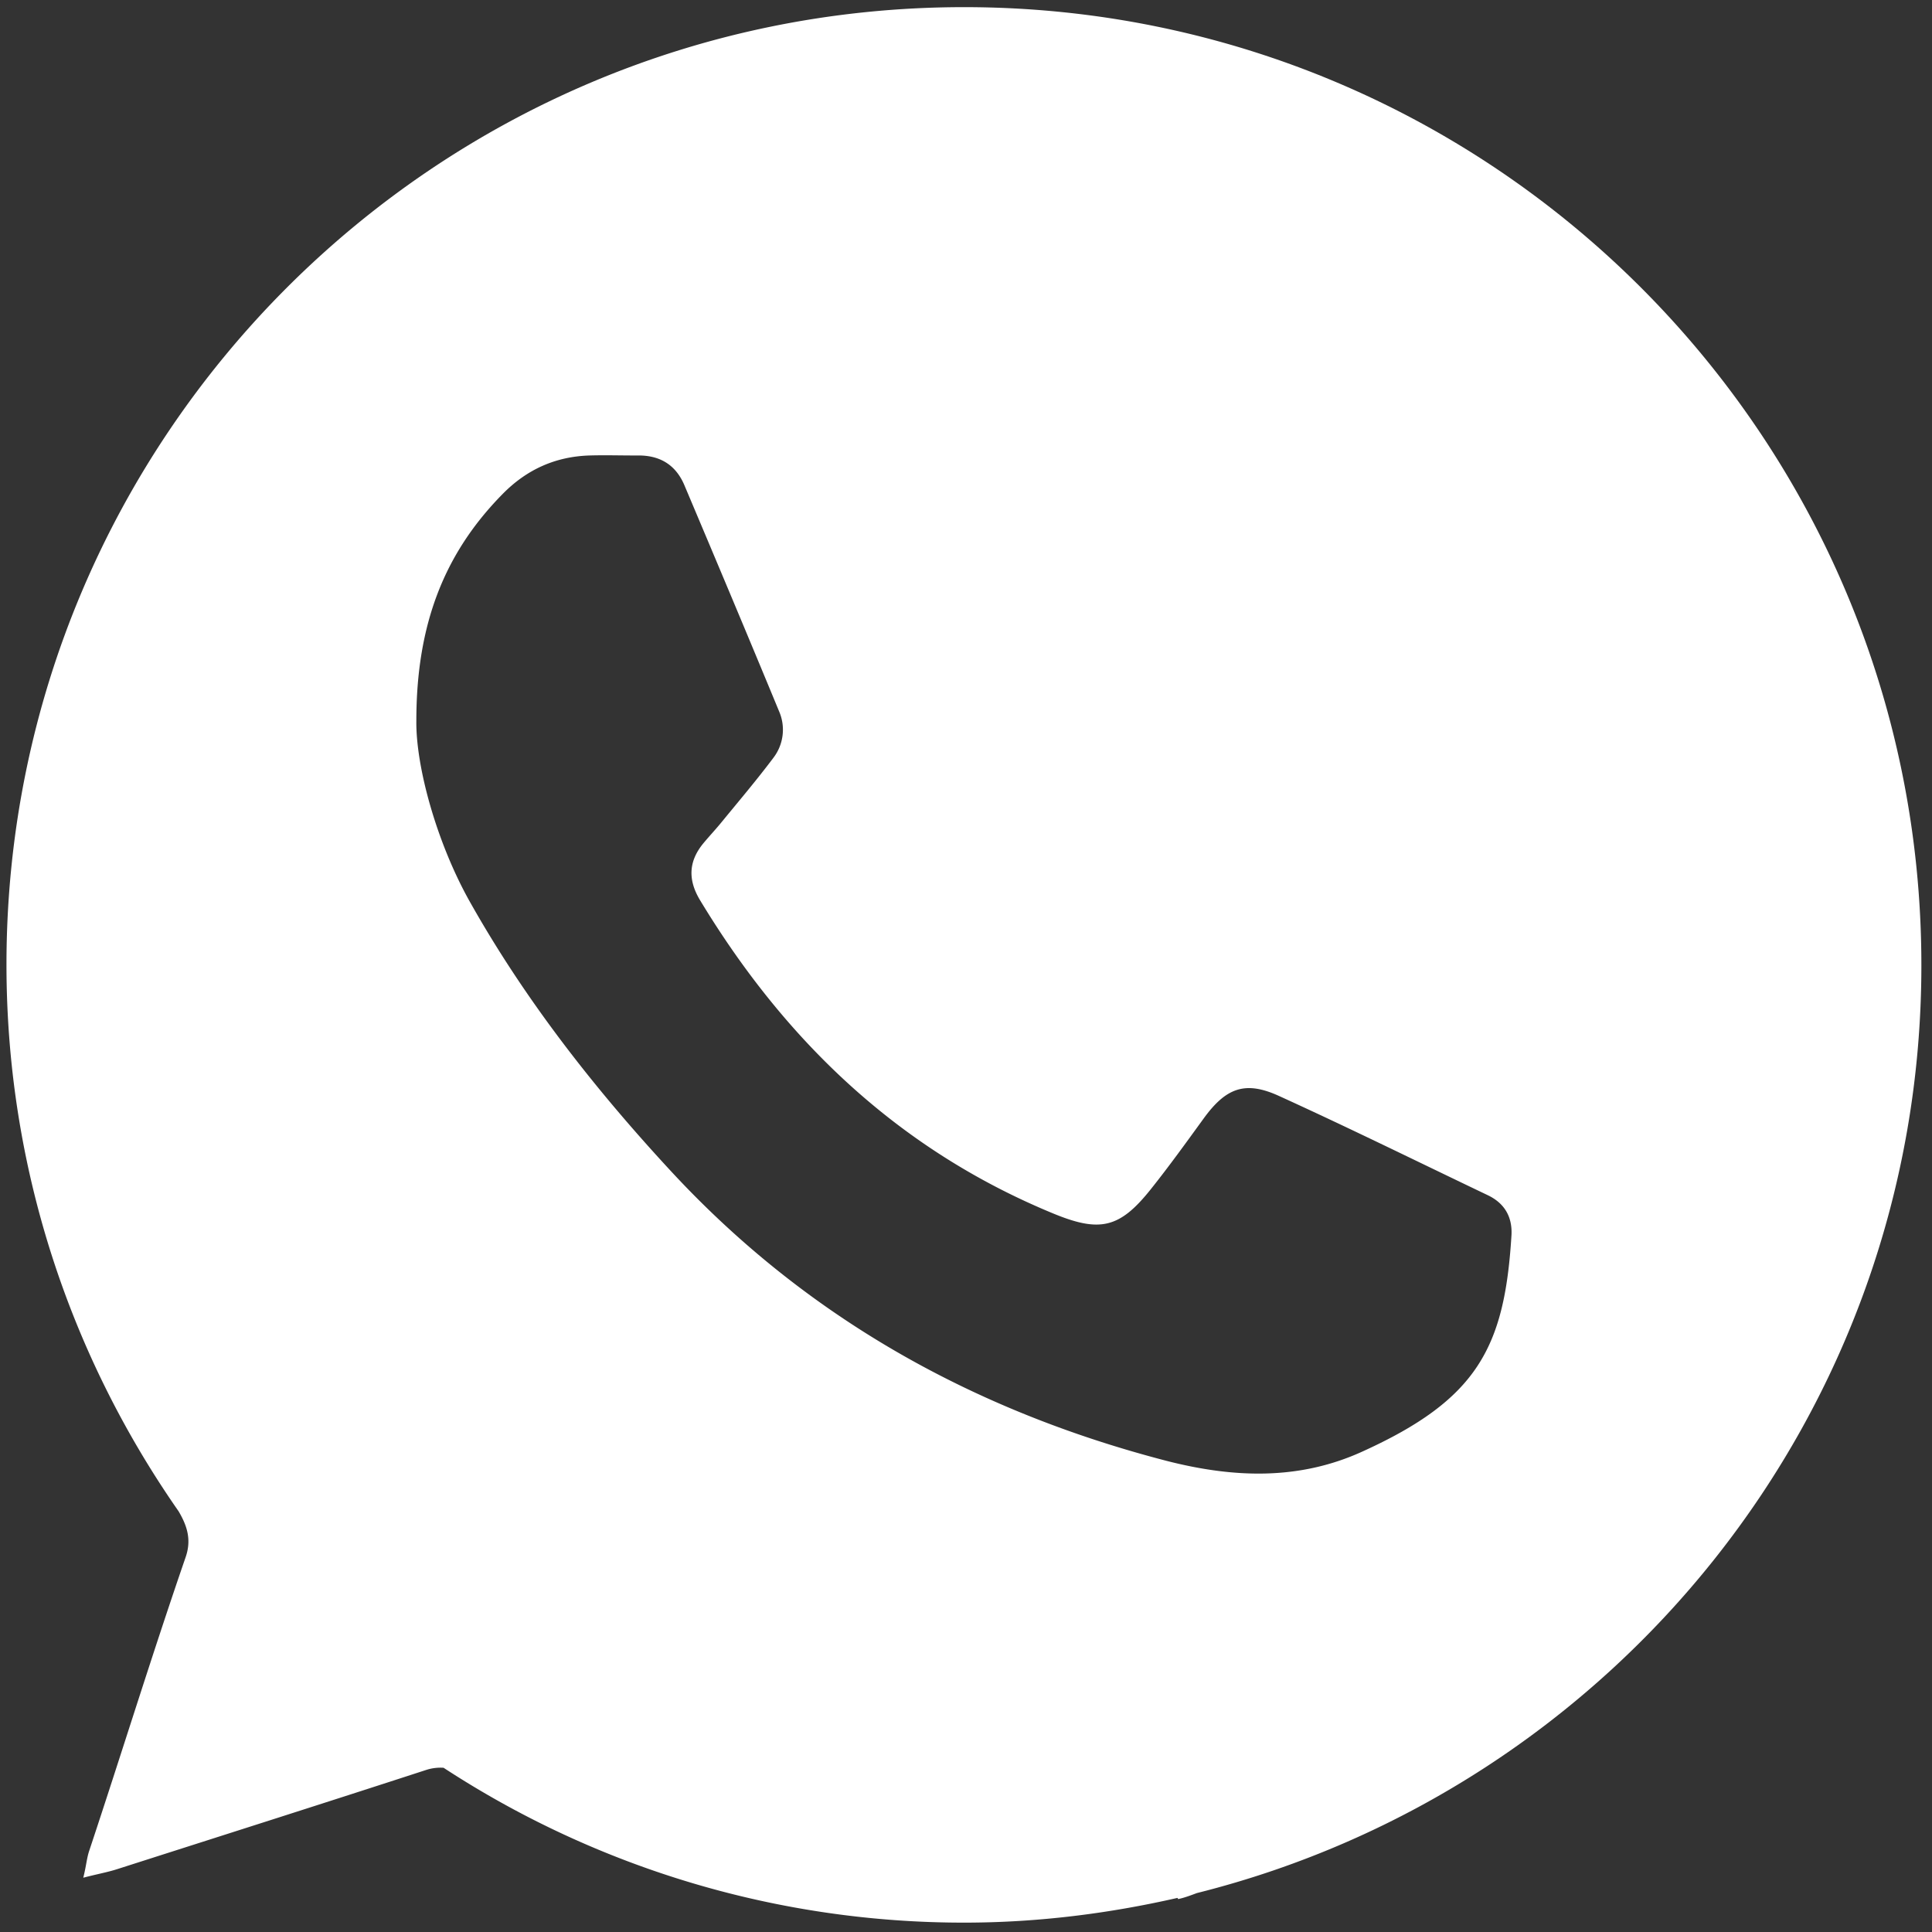 <svg xmlns="http://www.w3.org/2000/svg" width="20" height="20"><rect width="100%" height="100%" fill="#333333" stroke="none"/><path fill="#FFF" d="M9.98.074C4.504.074.067 4.512.067 9.985c0 2.106.662 4.054 1.782 5.66.088.15.135.293.073.474-.35 1.015-.662 2.028-1 3.045-.025.077-.029.151-.06.274.141-.037.249-.056.349-.088 1.068-.342 2.139-.682 3.205-1.029a.48.48 0 01.176-.021 9.84 9.84 0 005.389 1.603c.76 0 1.498-.094 2.208-.256.002.002.006.012.008.012.066-.014.131-.039.193-.062 4.309-1.08 7.5-4.964 7.5-9.604.001-5.482-4.436-9.919-9.91-9.919zm4.122 14.953c-.66.301-1.338.271-2.021.097-2.002-.519-3.74-1.487-5.149-3.015-.789-.854-1.502-1.766-2.072-2.781-.339-.606-.556-1.39-.55-1.867 0-.998.289-1.733.892-2.346.25-.255.548-.389.902-.4.169-.005.338.001.507 0 .225 0 .385.1.473.306.329.779.657 1.558.98 2.34a.478.478 0 01-.058.484c-.169.225-.351.44-.529.657-.063.078-.132.151-.196.228-.155.188-.16.38-.034.589.881 1.457 2.055 2.58 3.644 3.238.492.205.698.162 1.025-.25.188-.236.363-.479.541-.724.234-.324.434-.399.789-.235.725.33 1.438.682 2.154 1.024.179.085.26.231.246.426-.072 1.154-.355 1.69-1.544 2.229z"/></svg>